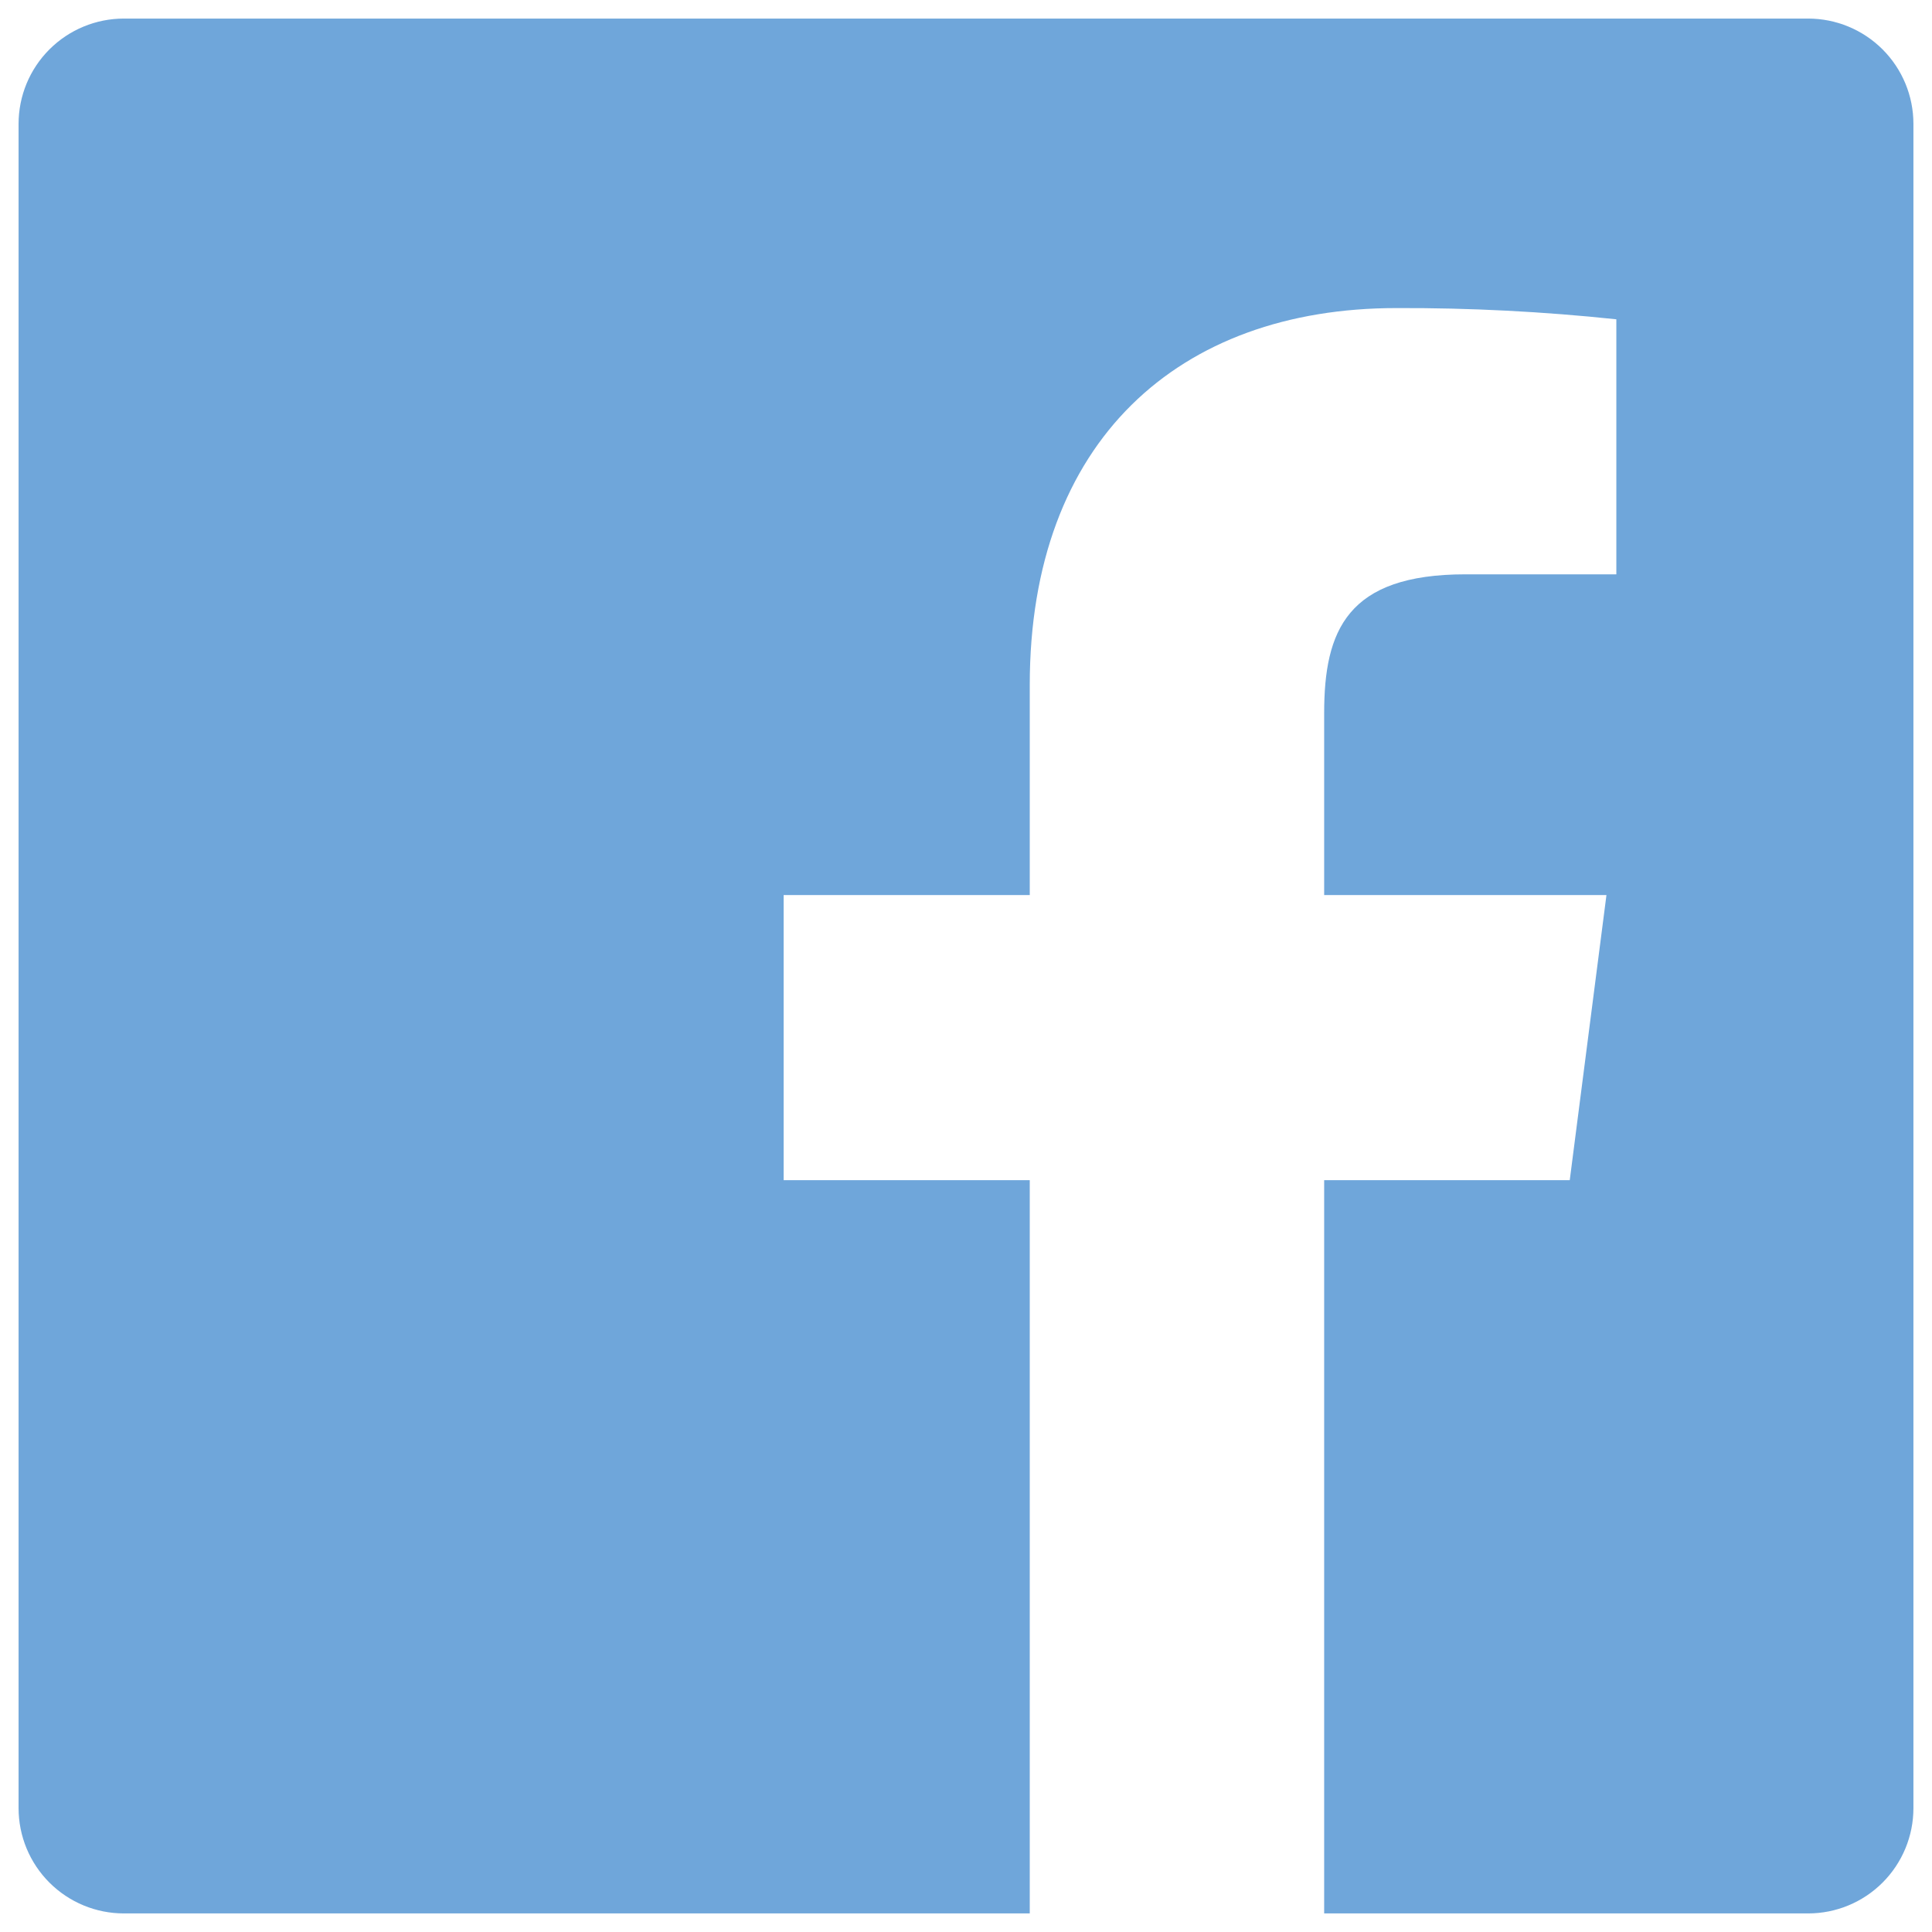 <svg width="26" height="26" viewBox="0 0 26 26" fill="none" xmlns="http://www.w3.org/2000/svg">
<path d="M17.82 25.75V15.882H21.125L21.619 12.045H17.82V9.597C17.82 8.486 18.128 7.729 19.721 7.729H21.752V4.297C20.769 4.193 19.78 4.142 18.791 4.146C15.863 4.146 13.858 5.934 13.858 9.217V12.045H10.546V15.882H13.858V25.75H1.667C1.291 25.75 0.931 25.601 0.665 25.335C0.399 25.069 0.25 24.709 0.25 24.333V1.667C0.25 1.291 0.399 0.931 0.665 0.665C0.931 0.399 1.291 0.25 1.667 0.25H24.333C24.709 0.25 25.069 0.399 25.335 0.665C25.601 0.931 25.75 1.291 25.75 1.667V24.333C25.75 24.709 25.601 25.069 25.335 25.335C25.069 25.601 24.709 25.75 24.333 25.75H17.82Z" fill="#6FA6DA"/>
</svg>
